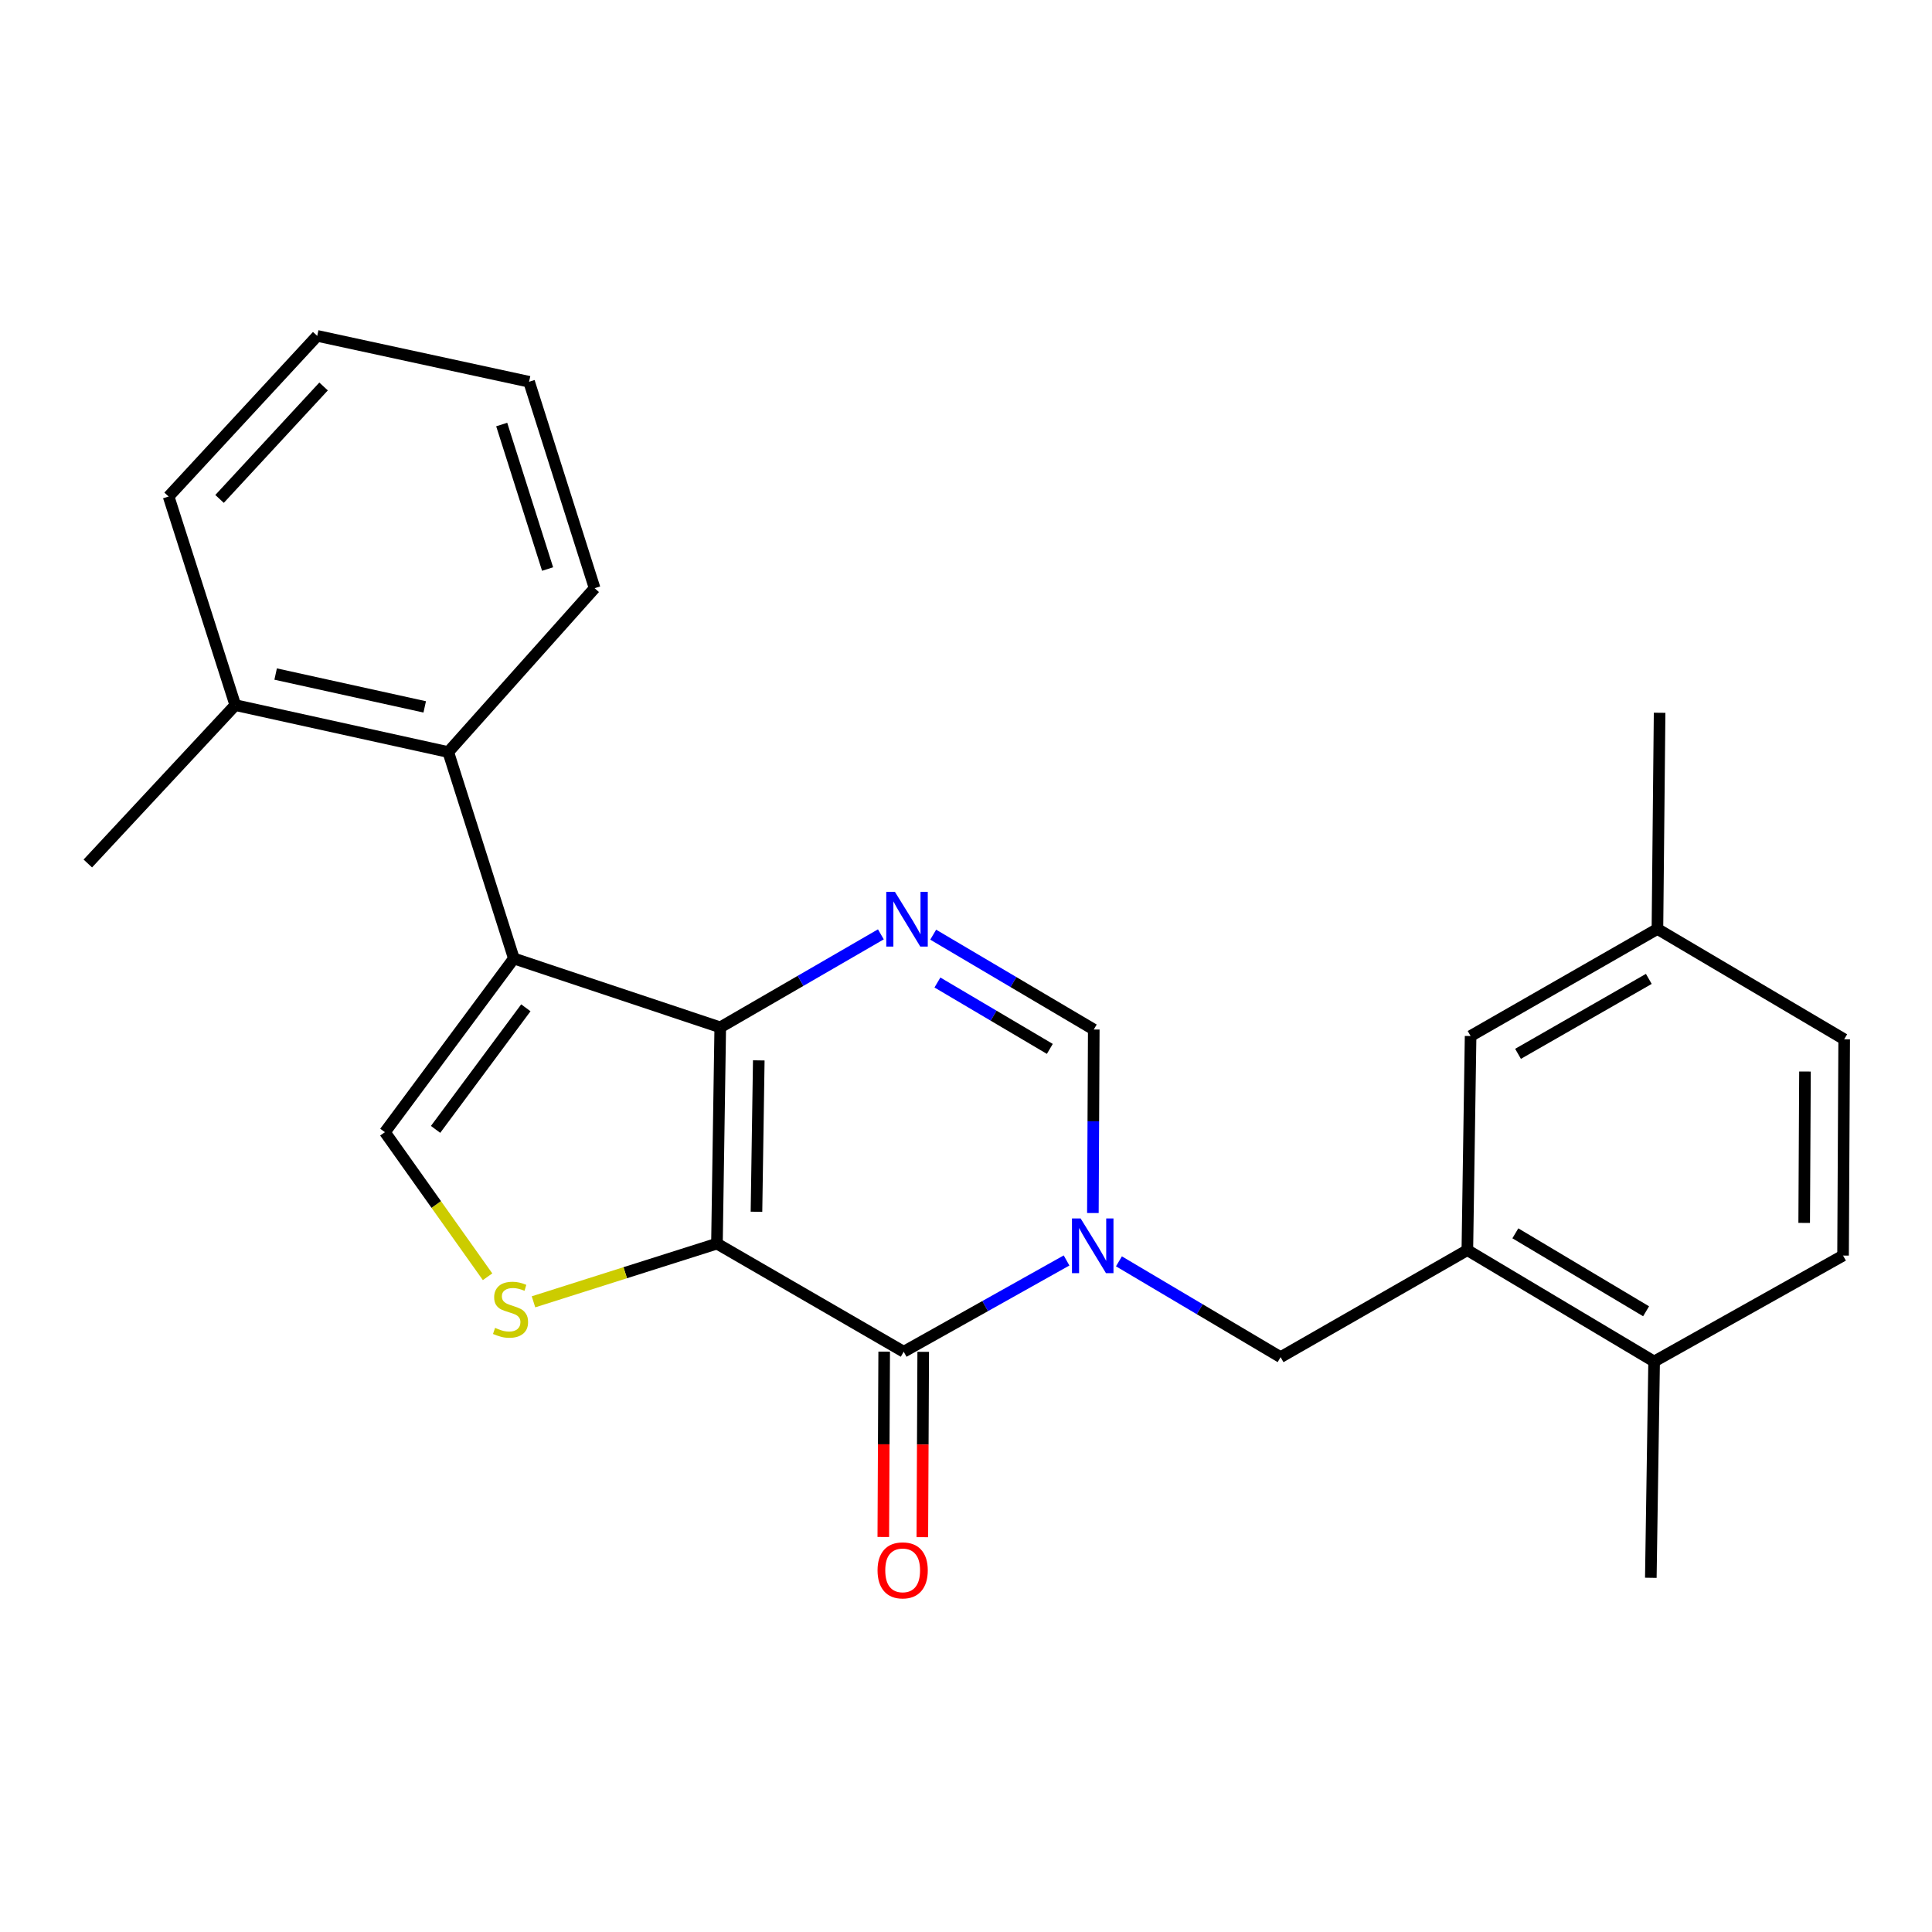 <?xml version='1.0' encoding='iso-8859-1'?>
<svg version='1.1' baseProfile='full'
              xmlns='http://www.w3.org/2000/svg'
                      xmlns:rdkit='http://www.rdkit.org/xml'
                      xmlns:xlink='http://www.w3.org/1999/xlink'
                  xml:space='preserve'
width='1000px' height='1000px' viewBox='0 0 1000 1000'>
<!-- END OF HEADER -->
<rect style='opacity:1.0;fill:#FFFFFF;stroke:none' width='1000' height='1000' x='0' y='0'> </rect>
<path class='bond-0' d='M 371.094,643.691 L 372.8,531.755' style='fill:none;fill-rule:evenodd;stroke:#000000;stroke-width:6px;stroke-linecap:butt;stroke-linejoin:miter;stroke-opacity:1' />
<path class='bond-0' d='M 391.55,627.209 L 392.744,548.853' style='fill:none;fill-rule:evenodd;stroke:#000000;stroke-width:6px;stroke-linecap:butt;stroke-linejoin:miter;stroke-opacity:1' />
<path class='bond-3' d='M 371.094,643.691 L 467.754,699.654' style='fill:none;fill-rule:evenodd;stroke:#000000;stroke-width:6px;stroke-linecap:butt;stroke-linejoin:miter;stroke-opacity:1' />
<path class='bond-5' d='M 371.094,643.691 L 323.614,658.754' style='fill:none;fill-rule:evenodd;stroke:#000000;stroke-width:6px;stroke-linecap:butt;stroke-linejoin:miter;stroke-opacity:1' />
<path class='bond-5' d='M 323.614,658.754 L 276.135,673.818' style='fill:none;fill-rule:evenodd;stroke:#CCCC00;stroke-width:6px;stroke-linecap:butt;stroke-linejoin:miter;stroke-opacity:1' />
<path class='bond-1' d='M 372.8,531.755 L 265.97,496.108' style='fill:none;fill-rule:evenodd;stroke:#000000;stroke-width:6px;stroke-linecap:butt;stroke-linejoin:miter;stroke-opacity:1' />
<path class='bond-4' d='M 372.8,531.755 L 414.369,507.686' style='fill:none;fill-rule:evenodd;stroke:#000000;stroke-width:6px;stroke-linecap:butt;stroke-linejoin:miter;stroke-opacity:1' />
<path class='bond-4' d='M 414.369,507.686 L 455.938,483.617' style='fill:none;fill-rule:evenodd;stroke:#0000FF;stroke-width:6px;stroke-linecap:butt;stroke-linejoin:miter;stroke-opacity:1' />
<path class='bond-8' d='M 265.97,496.108 L 232.018,389.257' style='fill:none;fill-rule:evenodd;stroke:#000000;stroke-width:6px;stroke-linecap:butt;stroke-linejoin:miter;stroke-opacity:1' />
<path class='bond-25' d='M 265.97,496.108 L 199.222,586.012' style='fill:none;fill-rule:evenodd;stroke:#000000;stroke-width:6px;stroke-linecap:butt;stroke-linejoin:miter;stroke-opacity:1' />
<path class='bond-25' d='M 272.179,521.637 L 225.455,584.569' style='fill:none;fill-rule:evenodd;stroke:#000000;stroke-width:6px;stroke-linecap:butt;stroke-linejoin:miter;stroke-opacity:1' />
<path class='bond-2' d='M 552.049,652.415 L 509.901,676.034' style='fill:none;fill-rule:evenodd;stroke:#0000FF;stroke-width:6px;stroke-linecap:butt;stroke-linejoin:miter;stroke-opacity:1' />
<path class='bond-2' d='M 509.901,676.034 L 467.754,699.654' style='fill:none;fill-rule:evenodd;stroke:#000000;stroke-width:6px;stroke-linecap:butt;stroke-linejoin:miter;stroke-opacity:1' />
<path class='bond-7' d='M 565.674,627.866 L 565.903,580.372' style='fill:none;fill-rule:evenodd;stroke:#0000FF;stroke-width:6px;stroke-linecap:butt;stroke-linejoin:miter;stroke-opacity:1' />
<path class='bond-7' d='M 565.903,580.372 L 566.131,532.878' style='fill:none;fill-rule:evenodd;stroke:#000000;stroke-width:6px;stroke-linecap:butt;stroke-linejoin:miter;stroke-opacity:1' />
<path class='bond-9' d='M 579.158,652.865 L 620.997,677.662' style='fill:none;fill-rule:evenodd;stroke:#0000FF;stroke-width:6px;stroke-linecap:butt;stroke-linejoin:miter;stroke-opacity:1' />
<path class='bond-9' d='M 620.997,677.662 L 662.836,702.459' style='fill:none;fill-rule:evenodd;stroke:#000000;stroke-width:6px;stroke-linecap:butt;stroke-linejoin:miter;stroke-opacity:1' />
<path class='bond-11' d='M 457.652,699.605 L 457.424,747.572' style='fill:none;fill-rule:evenodd;stroke:#000000;stroke-width:6px;stroke-linecap:butt;stroke-linejoin:miter;stroke-opacity:1' />
<path class='bond-11' d='M 457.424,747.572 L 457.195,795.539' style='fill:none;fill-rule:evenodd;stroke:#FF0000;stroke-width:6px;stroke-linecap:butt;stroke-linejoin:miter;stroke-opacity:1' />
<path class='bond-11' d='M 477.855,699.702 L 477.627,747.669' style='fill:none;fill-rule:evenodd;stroke:#000000;stroke-width:6px;stroke-linecap:butt;stroke-linejoin:miter;stroke-opacity:1' />
<path class='bond-11' d='M 477.627,747.669 L 477.398,795.635' style='fill:none;fill-rule:evenodd;stroke:#FF0000;stroke-width:6px;stroke-linecap:butt;stroke-linejoin:miter;stroke-opacity:1' />
<path class='bond-26' d='M 483.018,483.783 L 524.574,508.331' style='fill:none;fill-rule:evenodd;stroke:#0000FF;stroke-width:6px;stroke-linecap:butt;stroke-linejoin:miter;stroke-opacity:1' />
<path class='bond-26' d='M 524.574,508.331 L 566.131,532.878' style='fill:none;fill-rule:evenodd;stroke:#000000;stroke-width:6px;stroke-linecap:butt;stroke-linejoin:miter;stroke-opacity:1' />
<path class='bond-26' d='M 485.21,508.543 L 514.299,525.726' style='fill:none;fill-rule:evenodd;stroke:#0000FF;stroke-width:6px;stroke-linecap:butt;stroke-linejoin:miter;stroke-opacity:1' />
<path class='bond-26' d='M 514.299,525.726 L 543.389,542.908' style='fill:none;fill-rule:evenodd;stroke:#000000;stroke-width:6px;stroke-linecap:butt;stroke-linejoin:miter;stroke-opacity:1' />
<path class='bond-6' d='M 252.365,660.847 L 225.794,623.429' style='fill:none;fill-rule:evenodd;stroke:#CCCC00;stroke-width:6px;stroke-linecap:butt;stroke-linejoin:miter;stroke-opacity:1' />
<path class='bond-6' d='M 225.794,623.429 L 199.222,586.012' style='fill:none;fill-rule:evenodd;stroke:#000000;stroke-width:6px;stroke-linecap:butt;stroke-linejoin:miter;stroke-opacity:1' />
<path class='bond-14' d='M 232.018,389.257 L 121.788,364.968' style='fill:none;fill-rule:evenodd;stroke:#000000;stroke-width:6px;stroke-linecap:butt;stroke-linejoin:miter;stroke-opacity:1' />
<path class='bond-14' d='M 219.831,365.884 L 142.67,348.882' style='fill:none;fill-rule:evenodd;stroke:#000000;stroke-width:6px;stroke-linecap:butt;stroke-linejoin:miter;stroke-opacity:1' />
<path class='bond-18' d='M 232.018,389.257 L 307.78,304.449' style='fill:none;fill-rule:evenodd;stroke:#000000;stroke-width:6px;stroke-linecap:butt;stroke-linejoin:miter;stroke-opacity:1' />
<path class='bond-10' d='M 662.836,702.459 L 759.497,647.07' style='fill:none;fill-rule:evenodd;stroke:#000000;stroke-width:6px;stroke-linecap:butt;stroke-linejoin:miter;stroke-opacity:1' />
<path class='bond-12' d='M 759.497,647.07 L 856.168,704.715' style='fill:none;fill-rule:evenodd;stroke:#000000;stroke-width:6px;stroke-linecap:butt;stroke-linejoin:miter;stroke-opacity:1' />
<path class='bond-12' d='M 784.344,638.364 L 852.014,678.716' style='fill:none;fill-rule:evenodd;stroke:#000000;stroke-width:6px;stroke-linecap:butt;stroke-linejoin:miter;stroke-opacity:1' />
<path class='bond-13' d='M 759.497,647.07 L 761.18,536.245' style='fill:none;fill-rule:evenodd;stroke:#000000;stroke-width:6px;stroke-linecap:butt;stroke-linejoin:miter;stroke-opacity:1' />
<path class='bond-15' d='M 856.168,704.715 L 953.962,649.876' style='fill:none;fill-rule:evenodd;stroke:#000000;stroke-width:6px;stroke-linecap:butt;stroke-linejoin:miter;stroke-opacity:1' />
<path class='bond-19' d='M 856.168,704.715 L 854.462,816.663' style='fill:none;fill-rule:evenodd;stroke:#000000;stroke-width:6px;stroke-linecap:butt;stroke-linejoin:miter;stroke-opacity:1' />
<path class='bond-16' d='M 761.18,536.245 L 857.885,480.832' style='fill:none;fill-rule:evenodd;stroke:#000000;stroke-width:6px;stroke-linecap:butt;stroke-linejoin:miter;stroke-opacity:1' />
<path class='bond-16' d='M 785.73,545.462 L 853.424,506.673' style='fill:none;fill-rule:evenodd;stroke:#000000;stroke-width:6px;stroke-linecap:butt;stroke-linejoin:miter;stroke-opacity:1' />
<path class='bond-20' d='M 121.788,364.968 L 45.455,446.936' style='fill:none;fill-rule:evenodd;stroke:#000000;stroke-width:6px;stroke-linecap:butt;stroke-linejoin:miter;stroke-opacity:1' />
<path class='bond-21' d='M 121.788,364.968 L 87.275,256.994' style='fill:none;fill-rule:evenodd;stroke:#000000;stroke-width:6px;stroke-linecap:butt;stroke-linejoin:miter;stroke-opacity:1' />
<path class='bond-28' d='M 953.962,649.876 L 954.545,537.928' style='fill:none;fill-rule:evenodd;stroke:#000000;stroke-width:6px;stroke-linecap:butt;stroke-linejoin:miter;stroke-opacity:1' />
<path class='bond-28' d='M 933.847,632.978 L 934.255,554.615' style='fill:none;fill-rule:evenodd;stroke:#000000;stroke-width:6px;stroke-linecap:butt;stroke-linejoin:miter;stroke-opacity:1' />
<path class='bond-17' d='M 857.885,480.832 L 954.545,537.928' style='fill:none;fill-rule:evenodd;stroke:#000000;stroke-width:6px;stroke-linecap:butt;stroke-linejoin:miter;stroke-opacity:1' />
<path class='bond-22' d='M 857.885,480.832 L 859.008,368.93' style='fill:none;fill-rule:evenodd;stroke:#000000;stroke-width:6px;stroke-linecap:butt;stroke-linejoin:miter;stroke-opacity:1' />
<path class='bond-23' d='M 307.78,304.449 L 273.85,197.597' style='fill:none;fill-rule:evenodd;stroke:#000000;stroke-width:6px;stroke-linecap:butt;stroke-linejoin:miter;stroke-opacity:1' />
<path class='bond-23' d='M 283.434,294.536 L 259.684,219.739' style='fill:none;fill-rule:evenodd;stroke:#000000;stroke-width:6px;stroke-linecap:butt;stroke-linejoin:miter;stroke-opacity:1' />
<path class='bond-27' d='M 87.275,256.994 L 164.192,173.848' style='fill:none;fill-rule:evenodd;stroke:#000000;stroke-width:6px;stroke-linecap:butt;stroke-linejoin:miter;stroke-opacity:1' />
<path class='bond-27' d='M 113.643,258.242 L 167.485,200.039' style='fill:none;fill-rule:evenodd;stroke:#000000;stroke-width:6px;stroke-linecap:butt;stroke-linejoin:miter;stroke-opacity:1' />
<path class='bond-24' d='M 273.85,197.597 L 164.192,173.848' style='fill:none;fill-rule:evenodd;stroke:#000000;stroke-width:6px;stroke-linecap:butt;stroke-linejoin:miter;stroke-opacity:1' />
<path  class='atom-3' d='M 559.332 630.665
L 568.612 645.665
Q 569.532 647.145, 571.012 649.825
Q 572.492 652.505, 572.572 652.665
L 572.572 630.665
L 576.332 630.665
L 576.332 658.985
L 572.452 658.985
L 562.492 642.585
Q 561.332 640.665, 560.092 638.465
Q 558.892 636.265, 558.532 635.585
L 558.532 658.985
L 554.852 658.985
L 554.852 630.665
L 559.332 630.665
' fill='#0000FF'/>
<path  class='atom-5' d='M 463.211 461.622
L 472.491 476.622
Q 473.411 478.102, 474.891 480.782
Q 476.371 483.462, 476.451 483.622
L 476.451 461.622
L 480.211 461.622
L 480.211 489.942
L 476.331 489.942
L 466.371 473.542
Q 465.211 471.622, 463.971 469.422
Q 462.771 467.222, 462.411 466.542
L 462.411 489.942
L 458.731 489.942
L 458.731 461.622
L 463.211 461.622
' fill='#0000FF'/>
<path  class='atom-6' d='M 256.253 687.307
Q 256.573 687.427, 257.893 687.987
Q 259.213 688.547, 260.653 688.907
Q 262.133 689.227, 263.573 689.227
Q 266.253 689.227, 267.813 687.947
Q 269.373 686.627, 269.373 684.347
Q 269.373 682.787, 268.573 681.827
Q 267.813 680.867, 266.613 680.347
Q 265.413 679.827, 263.413 679.227
Q 260.893 678.467, 259.373 677.747
Q 257.893 677.027, 256.813 675.507
Q 255.773 673.987, 255.773 671.427
Q 255.773 667.867, 258.173 665.667
Q 260.613 663.467, 265.413 663.467
Q 268.693 663.467, 272.413 665.027
L 271.493 668.107
Q 268.093 666.707, 265.533 666.707
Q 262.773 666.707, 261.253 667.867
Q 259.733 668.987, 259.773 670.947
Q 259.773 672.467, 260.533 673.387
Q 261.333 674.307, 262.453 674.827
Q 263.613 675.347, 265.533 675.947
Q 268.093 676.747, 269.613 677.547
Q 271.133 678.347, 272.213 679.987
Q 273.333 681.587, 273.333 684.347
Q 273.333 688.267, 270.693 690.387
Q 268.093 692.467, 263.733 692.467
Q 261.213 692.467, 259.293 691.907
Q 257.413 691.387, 255.173 690.467
L 256.253 687.307
' fill='#CCCC00'/>
<path  class='atom-12' d='M 454.215 812.814
Q 454.215 806.014, 457.575 802.214
Q 460.935 798.414, 467.215 798.414
Q 473.495 798.414, 476.855 802.214
Q 480.215 806.014, 480.215 812.814
Q 480.215 819.694, 476.815 823.614
Q 473.415 827.494, 467.215 827.494
Q 460.975 827.494, 457.575 823.614
Q 454.215 819.734, 454.215 812.814
M 467.215 824.294
Q 471.535 824.294, 473.855 821.414
Q 476.215 818.494, 476.215 812.814
Q 476.215 807.254, 473.855 804.454
Q 471.535 801.614, 467.215 801.614
Q 462.895 801.614, 460.535 804.414
Q 458.215 807.214, 458.215 812.814
Q 458.215 818.534, 460.535 821.414
Q 462.895 824.294, 467.215 824.294
' fill='#FF0000'/>
</svg>
